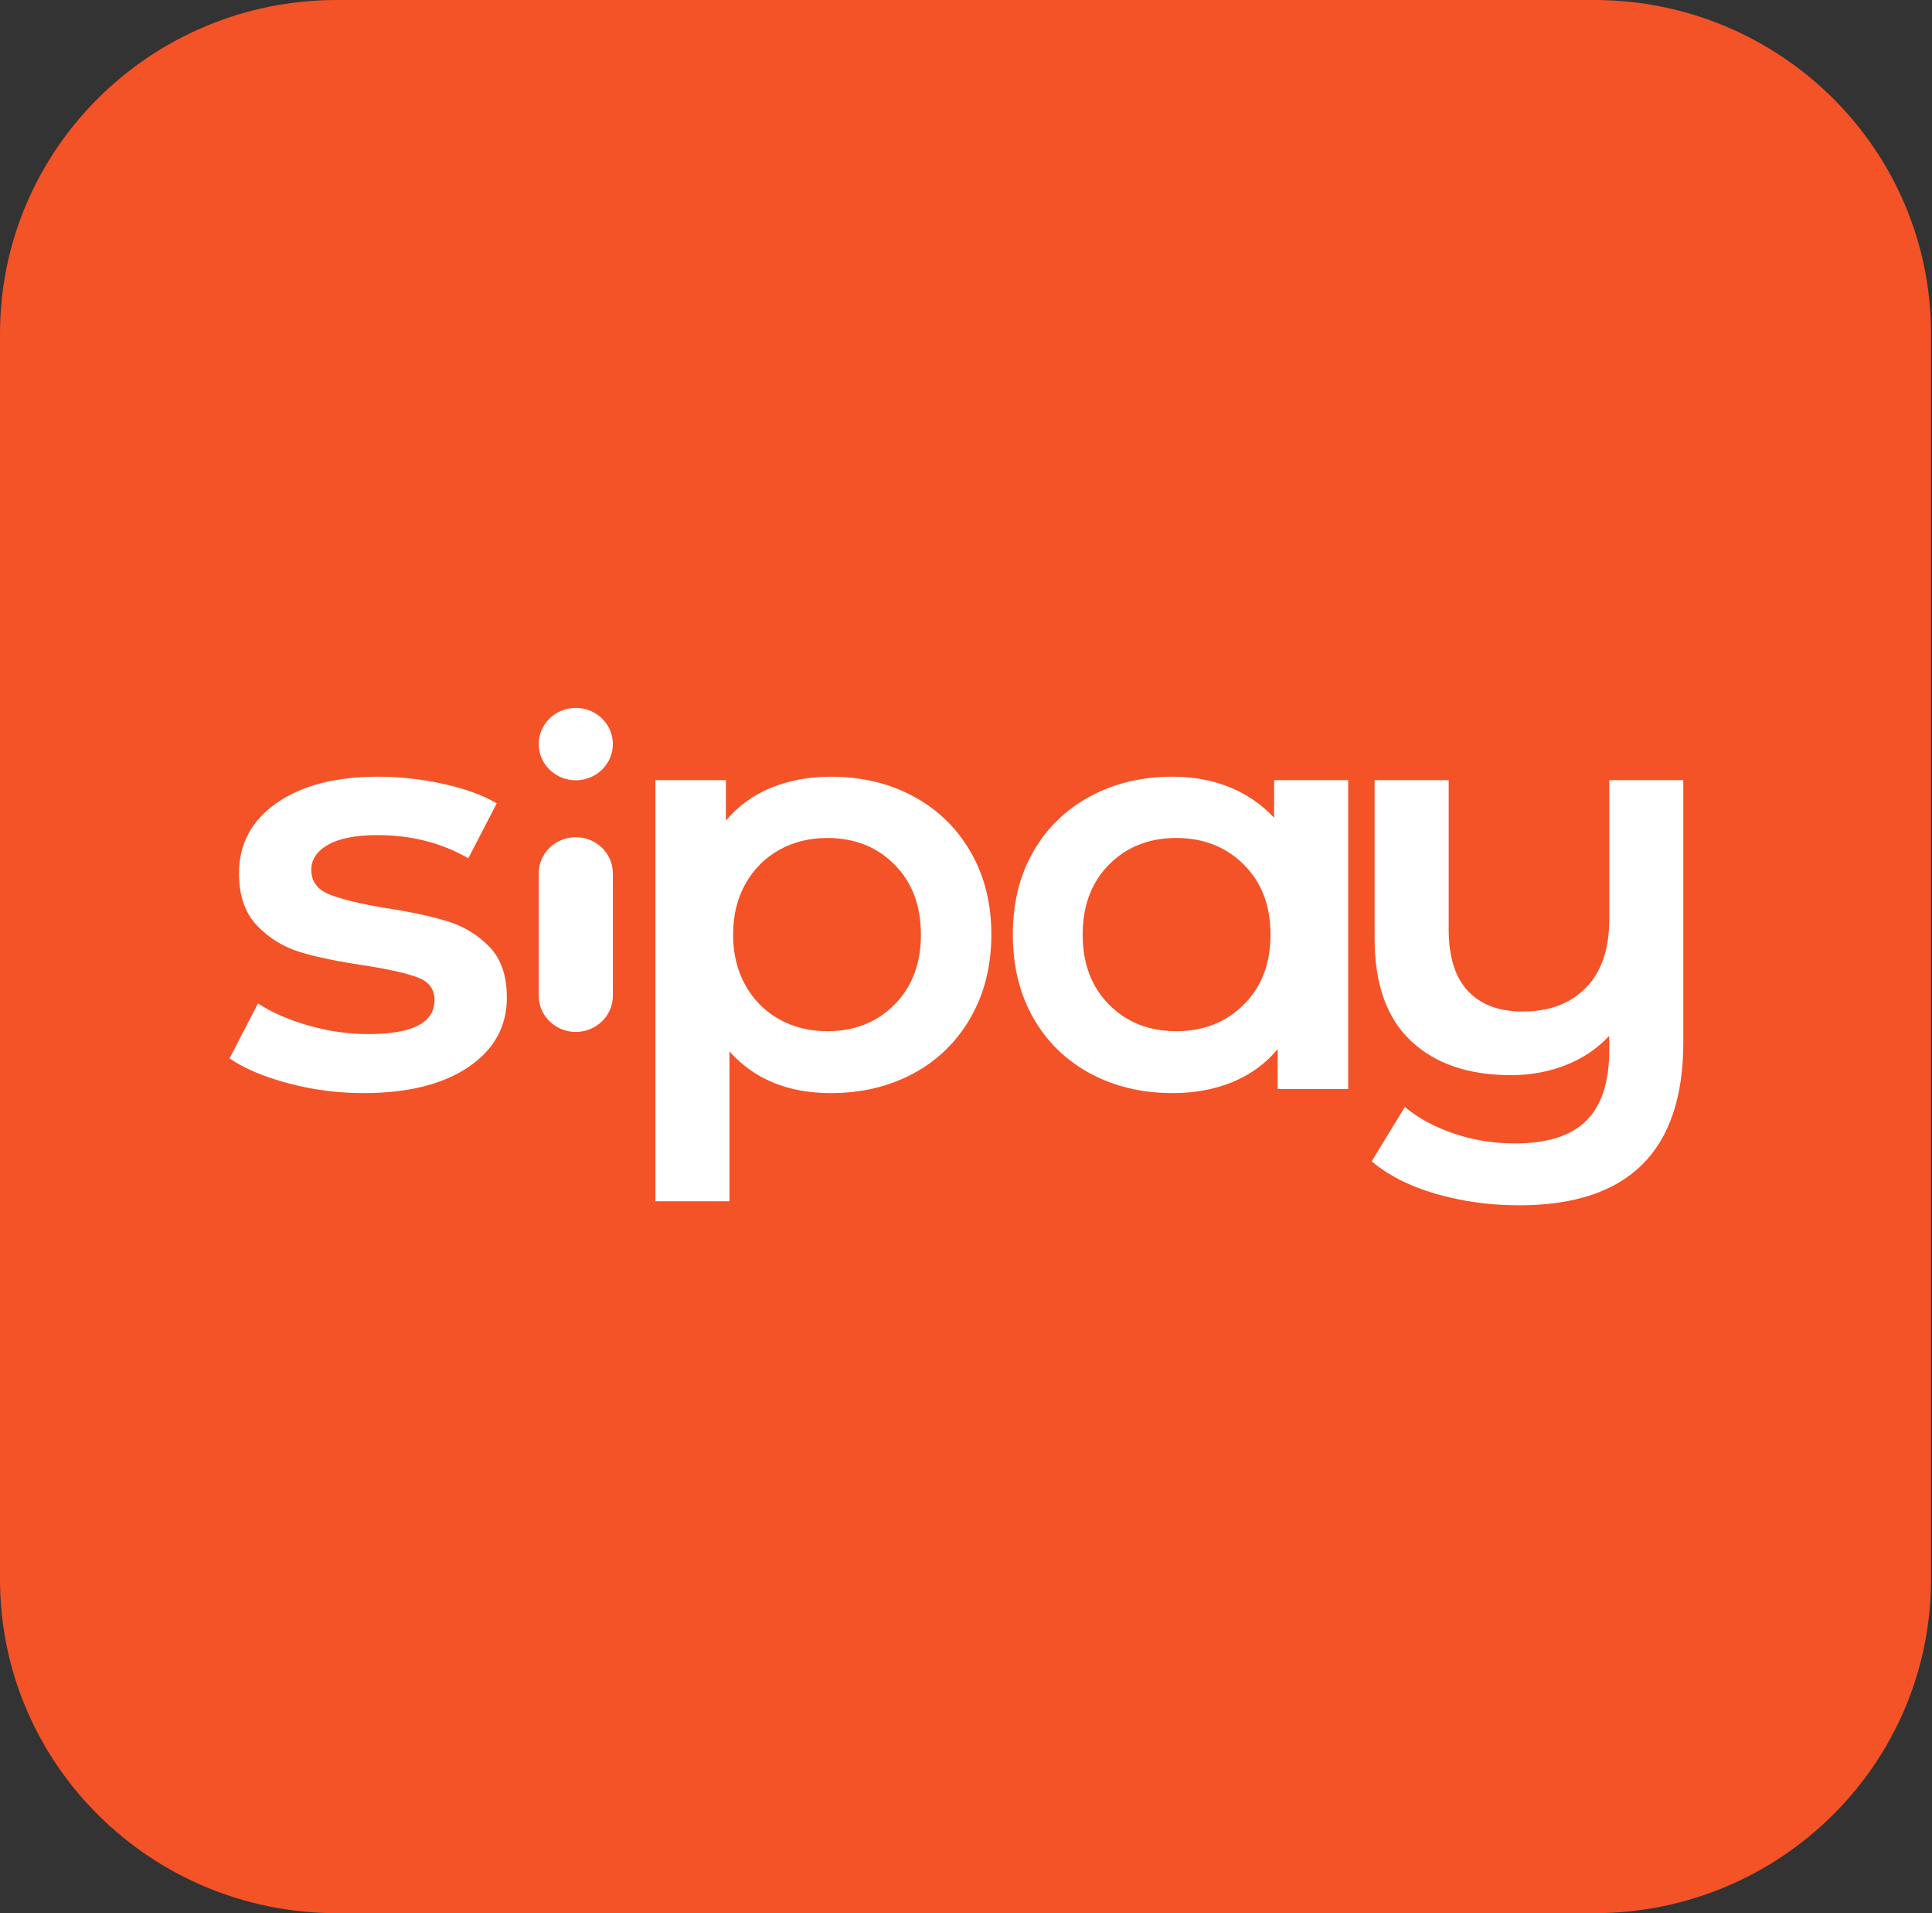 <svg xmlns="http://www.w3.org/2000/svg" width="101" height="100" viewBox="0 0 101 100" fill="none"><rect x="0" y="0" width="101" height="100" fill="#333333" stroke="none"/><path d="M0 17.442C0 7.809 7.883 0 17.607 0H83.341C93.065 0 100.948 7.809 100.948 17.442V82.558C100.948 92.191 93.065 100 83.341 100H17.607C7.883 100 0 92.191 0 82.558V17.442Z" fill="#F45227"></path><path d="M15.066 56.621C13.786 56.278 12.764 55.845 12 55.321L13.486 52.449C14.23 52.932 15.123 53.321 16.165 53.613C17.208 53.906 18.236 54.051 19.248 54.051C21.56 54.051 22.717 53.456 22.717 52.267C22.717 51.703 22.422 51.31 21.834 51.088C21.245 50.866 20.3 50.654 19 50.453C17.637 50.252 16.527 50.02 15.67 49.758C14.813 49.495 14.07 49.037 13.44 48.382C12.81 47.727 12.495 46.815 12.495 45.646C12.495 44.114 13.15 42.89 14.462 41.972C15.774 41.055 17.544 40.596 19.775 40.596C20.91 40.596 22.046 40.723 23.182 40.974C24.317 41.226 25.247 41.564 25.969 41.988L24.483 44.86C23.079 44.053 21.499 43.65 19.744 43.65C18.608 43.65 17.746 43.816 17.157 44.149C16.569 44.482 16.274 44.92 16.274 45.464C16.274 46.068 16.589 46.497 17.219 46.749C17.849 47.001 18.825 47.238 20.146 47.46C21.468 47.661 22.552 47.893 23.399 48.155C24.246 48.417 24.974 48.861 25.583 49.486C26.192 50.111 26.497 50.998 26.497 52.147C26.497 53.658 25.826 54.868 24.484 55.775C23.142 56.682 21.314 57.135 19.002 57.135C17.659 57.135 16.348 56.964 15.068 56.621L15.066 56.621ZM30.101 43.759C31.172 43.759 32.039 44.606 32.039 45.651V52.046C32.039 53.091 31.172 53.938 30.101 53.938C29.03 53.938 28.163 53.091 28.163 52.046V45.651C28.163 44.606 29.03 43.759 30.101 43.759ZM30.101 37C31.172 37 32.039 37.847 32.039 38.892C32.039 39.937 31.172 40.784 30.101 40.784C29.03 40.784 28.163 39.937 28.163 38.892C28.163 37.847 29.03 37 30.101 37ZM47.752 41.625C49.022 42.31 50.018 43.278 50.74 44.528C51.463 45.777 51.825 47.218 51.825 48.851C51.825 50.484 51.463 51.93 50.74 53.19C50.018 54.45 49.022 55.422 47.752 56.107C46.482 56.792 45.041 57.135 43.431 57.135C41.2 57.135 39.435 56.41 38.134 54.958V62.789H34.262V40.778H37.948V42.895C38.588 42.129 39.377 41.555 40.317 41.172C41.257 40.789 42.294 40.597 43.43 40.597C45.04 40.597 46.482 40.939 47.752 41.625ZM46.765 52.508C47.684 51.581 48.143 50.362 48.143 48.85C48.143 47.337 47.684 46.119 46.765 45.191C45.846 44.264 44.674 43.8 43.249 43.8C42.319 43.8 41.483 44.007 40.74 44.42C39.996 44.834 39.408 45.423 38.974 46.189C38.541 46.955 38.324 47.841 38.324 48.849C38.324 49.856 38.541 50.744 38.974 51.51C39.408 52.276 39.996 52.865 40.74 53.278C41.483 53.692 42.319 53.898 43.249 53.898C44.674 53.898 45.845 53.436 46.765 52.508ZM70.479 40.778V56.923H66.793V54.837C66.153 55.603 65.363 56.177 64.424 56.56C63.484 56.942 62.447 57.135 61.311 57.135C59.701 57.135 58.26 56.791 56.99 56.106C55.72 55.421 54.729 54.454 54.017 53.204C53.304 51.954 52.948 50.503 52.948 48.85C52.948 47.198 53.304 45.751 54.017 44.512C54.73 43.273 55.72 42.31 56.99 41.625C58.26 40.939 59.701 40.596 61.311 40.596C62.385 40.596 63.371 40.778 64.269 41.141C65.167 41.504 65.947 42.038 66.608 42.743V40.778L70.479 40.778ZM65.023 52.508C65.953 51.581 66.418 50.362 66.418 48.85C66.418 47.337 65.953 46.119 65.023 45.191C64.094 44.264 62.917 43.8 61.492 43.8C60.068 43.8 58.896 44.264 57.977 45.191C57.058 46.119 56.599 47.338 56.599 48.85C56.599 50.361 57.058 51.581 57.977 52.508C58.896 53.436 60.068 53.899 61.492 53.899C62.917 53.899 64.094 53.436 65.023 52.508ZM87.999 40.778V54.474C87.999 60.158 85.139 63 79.419 63C77.912 63 76.471 62.803 75.098 62.41C73.725 62.017 72.595 61.447 71.706 60.702L73.441 57.861C74.143 58.445 75 58.909 76.011 59.251C77.023 59.594 78.087 59.765 79.202 59.765C80.895 59.765 82.139 59.366 82.934 58.57C83.729 57.774 84.127 56.55 84.127 54.897V54.141C83.508 54.806 82.754 55.315 81.866 55.667C80.978 56.02 80.017 56.196 78.985 56.196C76.775 56.196 75.036 55.602 73.766 54.413C72.496 53.224 71.861 51.44 71.861 49.061V40.778H75.733V48.578C75.733 50.01 76.069 51.083 76.74 51.798C77.41 52.514 78.366 52.871 79.605 52.871C80.989 52.871 82.088 52.459 82.904 51.632C83.719 50.806 84.128 49.607 84.128 48.034V40.778H87.999Z" fill="white"></path></svg>